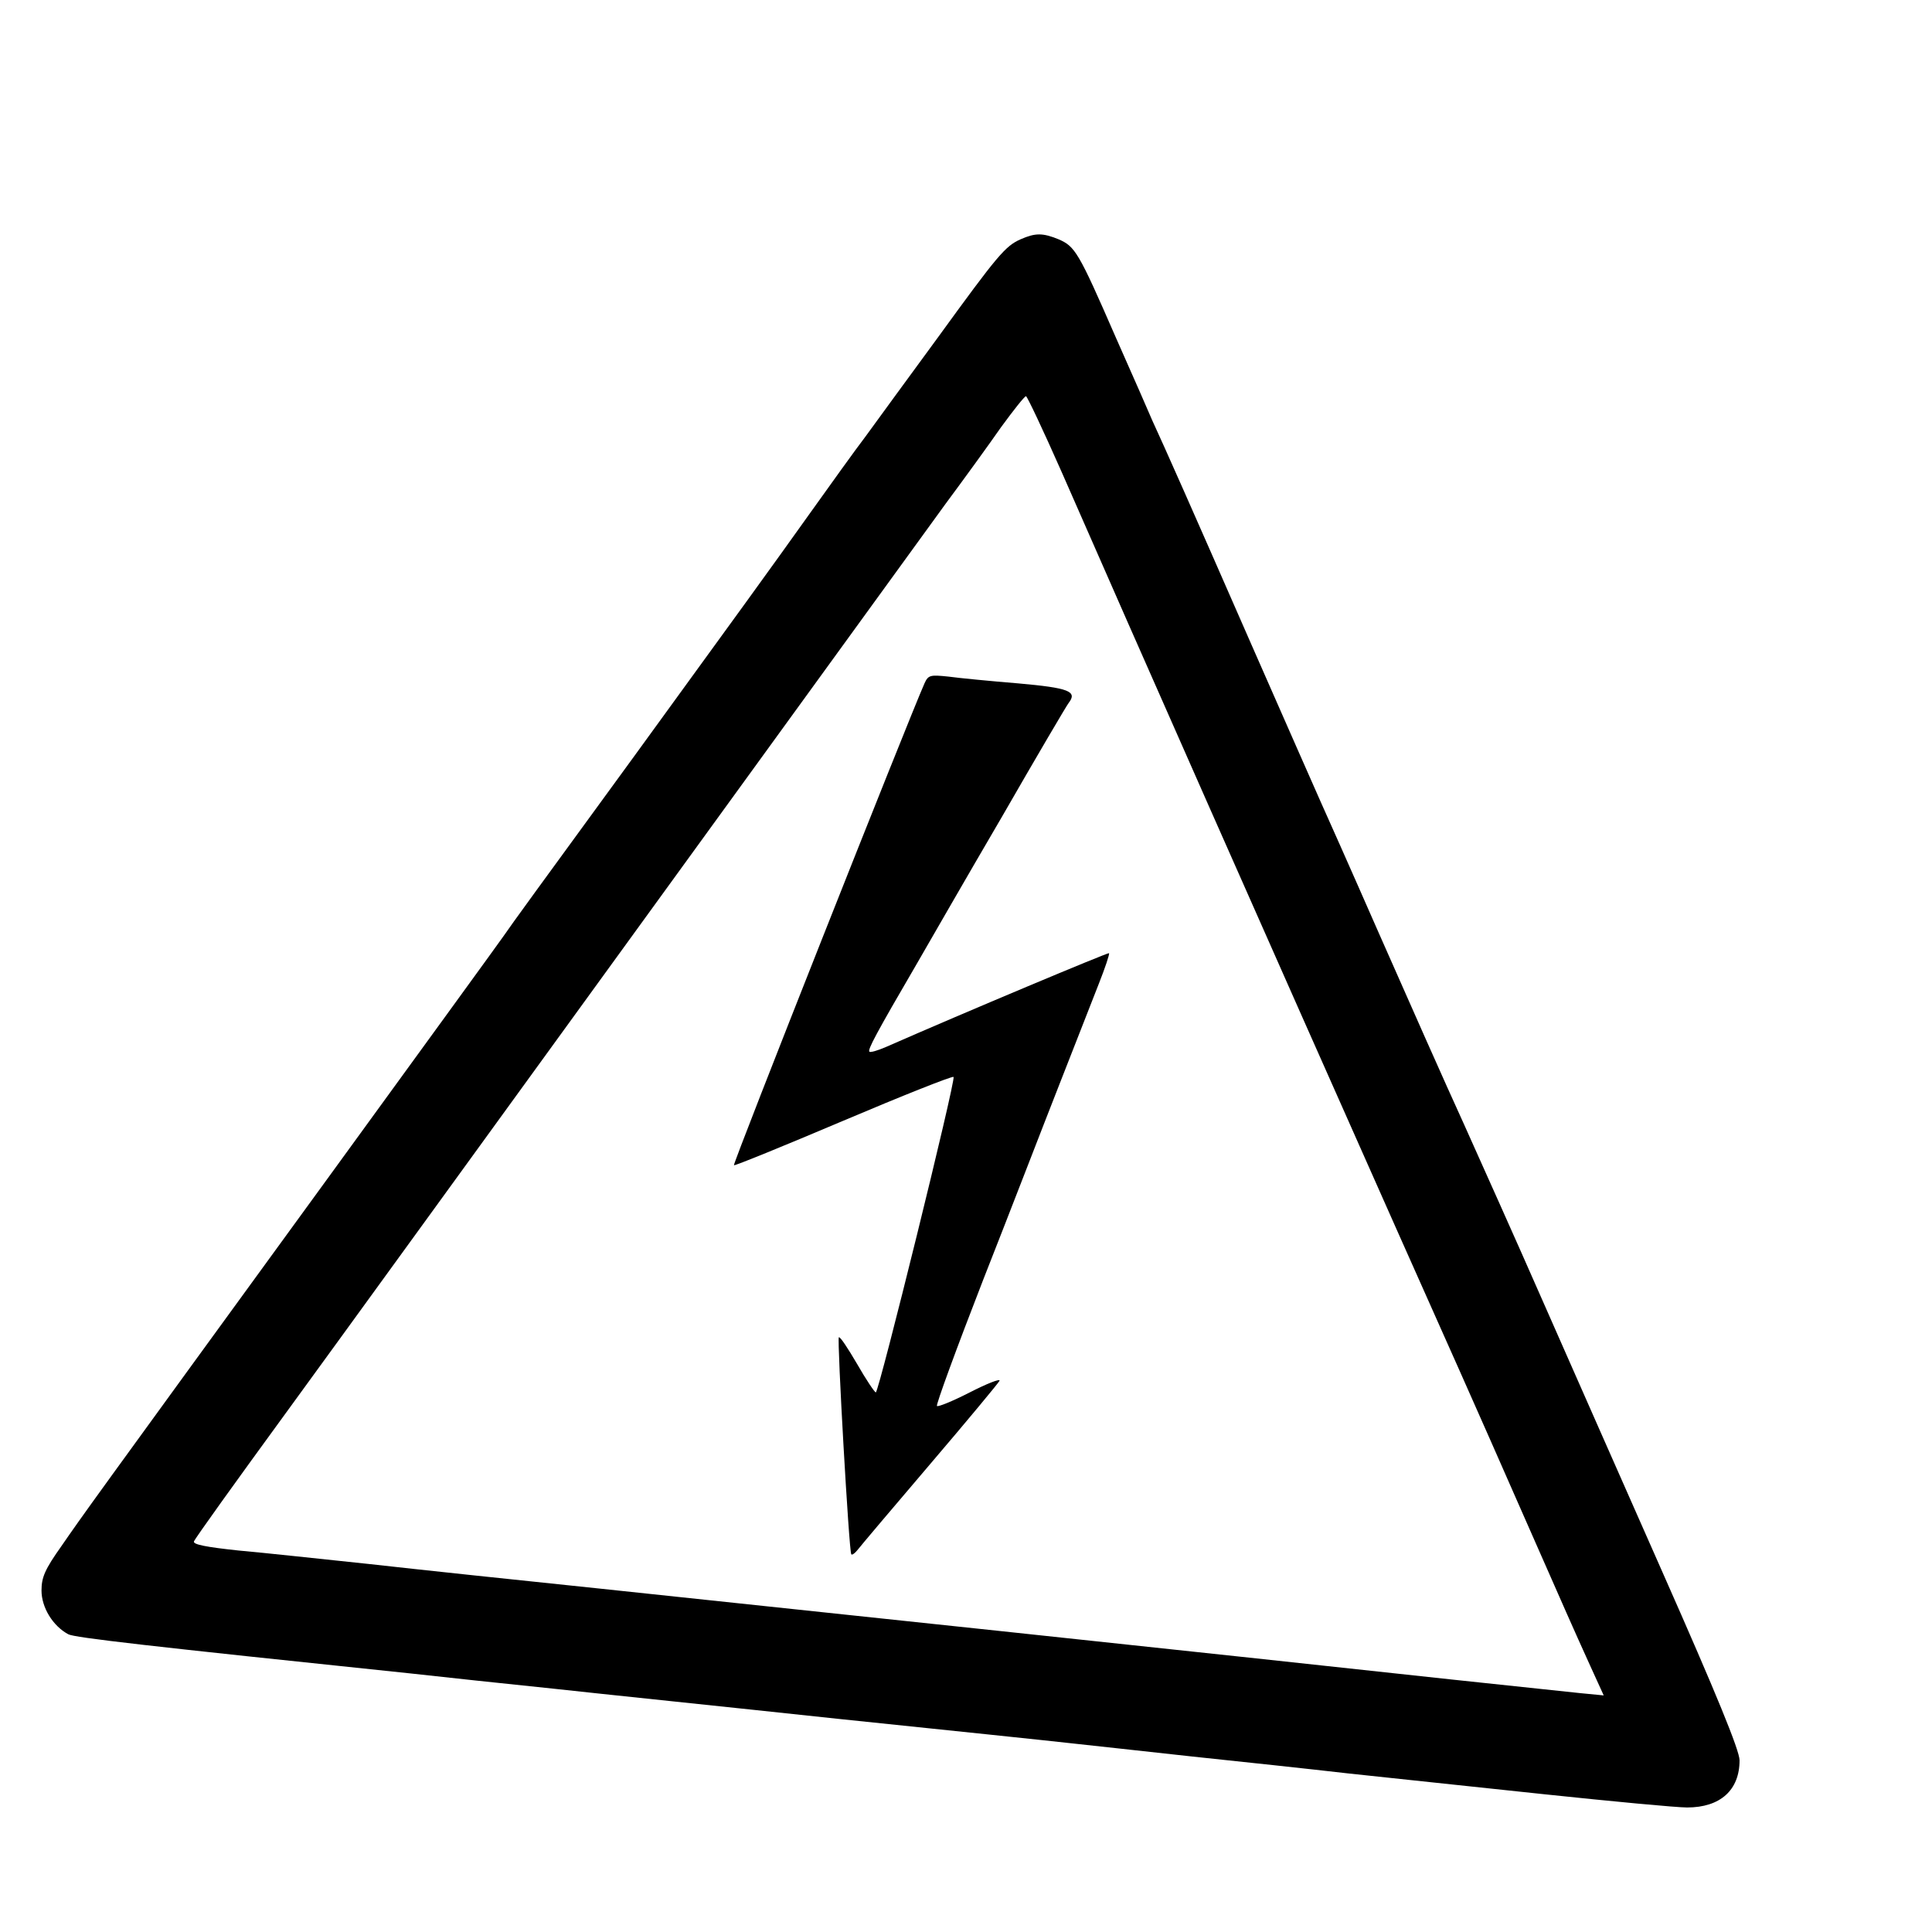 <?xml version="1.0" standalone="no"?>
<!DOCTYPE svg PUBLIC "-//W3C//DTD SVG 20010904//EN"
 "http://www.w3.org/TR/2001/REC-SVG-20010904/DTD/svg10.dtd">
<svg version="1.0" xmlns="http://www.w3.org/2000/svg"
 width="512pt" height="512pt" viewBox="0 0 512 512"
 preserveAspectRatio="xMidYMid meet">
<g transform="translate(0,512) scale(0.1,-0.1)"
fill="#000000" stroke="none">
<path d="M2705 4486 c-41 -18 -61 -42 -220 -261 -76 -104 -162 -221 -190 -260
-29 -38 -97 -133 -152 -210 -94 -132 -194 -270 -463 -640 -251 -344 -326 -447
-345 -475 -11 -16 -221 -305 -466 -642 -636 -874 -648 -891 -706 -975 -44 -62
-53 -83 -53 -118 0 -45 30 -94 71 -116 17 -9 209 -31 909 -104 80 -9 249 -27
375 -40 127 -14 466 -49 755 -80 289 -30 568 -59 620 -65 52 -6 196 -21 320
-35 124 -13 311 -33 415 -45 105 -11 337 -36 518 -55 180 -19 350 -35 378 -35
88 0 139 46 139 125 0 26 -61 175 -204 498 -112 254 -257 581 -321 727 -64
146 -157 353 -205 460 -49 107 -150 335 -225 505 -75 171 -145 328 -155 350
-10 22 -93 211 -185 420 -158 361 -230 523 -261 590 -7 17 -51 117 -98 223
-98 225 -107 239 -151 258 -42 17 -61 17 -100 0z m109 -618 c201 -459 549
-1246 888 -2008 102 -228 243 -545 313 -705 145 -329 150 -341 199 -449 l36
-79 -62 6 c-79 8 -547 58 -858 92 -231 25 -983 105 -1740 185 -212 22 -486 51
-610 65 -124 13 -280 30 -348 36 -85 9 -121 16 -118 24 2 7 112 160 244 341
132 181 559 770 950 1309 391 539 750 1034 798 1100 49 66 115 157 147 203 33
45 62 82 66 82 3 0 46 -91 95 -202z"/>
<path d="M2450 3309 c-43 -97 -509 -1274 -505 -1277 2 -2 132 51 290 118 158
67 289 119 292 116 7 -6 -198 -836 -206 -836 -3 0 -26 34 -50 76 -24 41 -45
73 -48 70 -5 -5 27 -569 33 -575 2 -3 10 3 17 12 6 8 93 111 192 227 99 116
182 216 184 221 1 6 -34 -8 -79 -31 -45 -23 -84 -39 -87 -36 -3 3 52 153 122
333 71 180 161 414 202 518 41 105 88 225 105 268 17 43 29 79 27 81 -3 2
-378 -155 -592 -249 -21 -9 -41 -15 -43 -12 -5 5 16 45 128 237 30 52 130 226
223 385 92 160 172 296 177 302 24 31 1 40 -134 52 -73 6 -156 14 -185 18 -48
5 -53 4 -63 -18z"/>
</g>
</svg>
